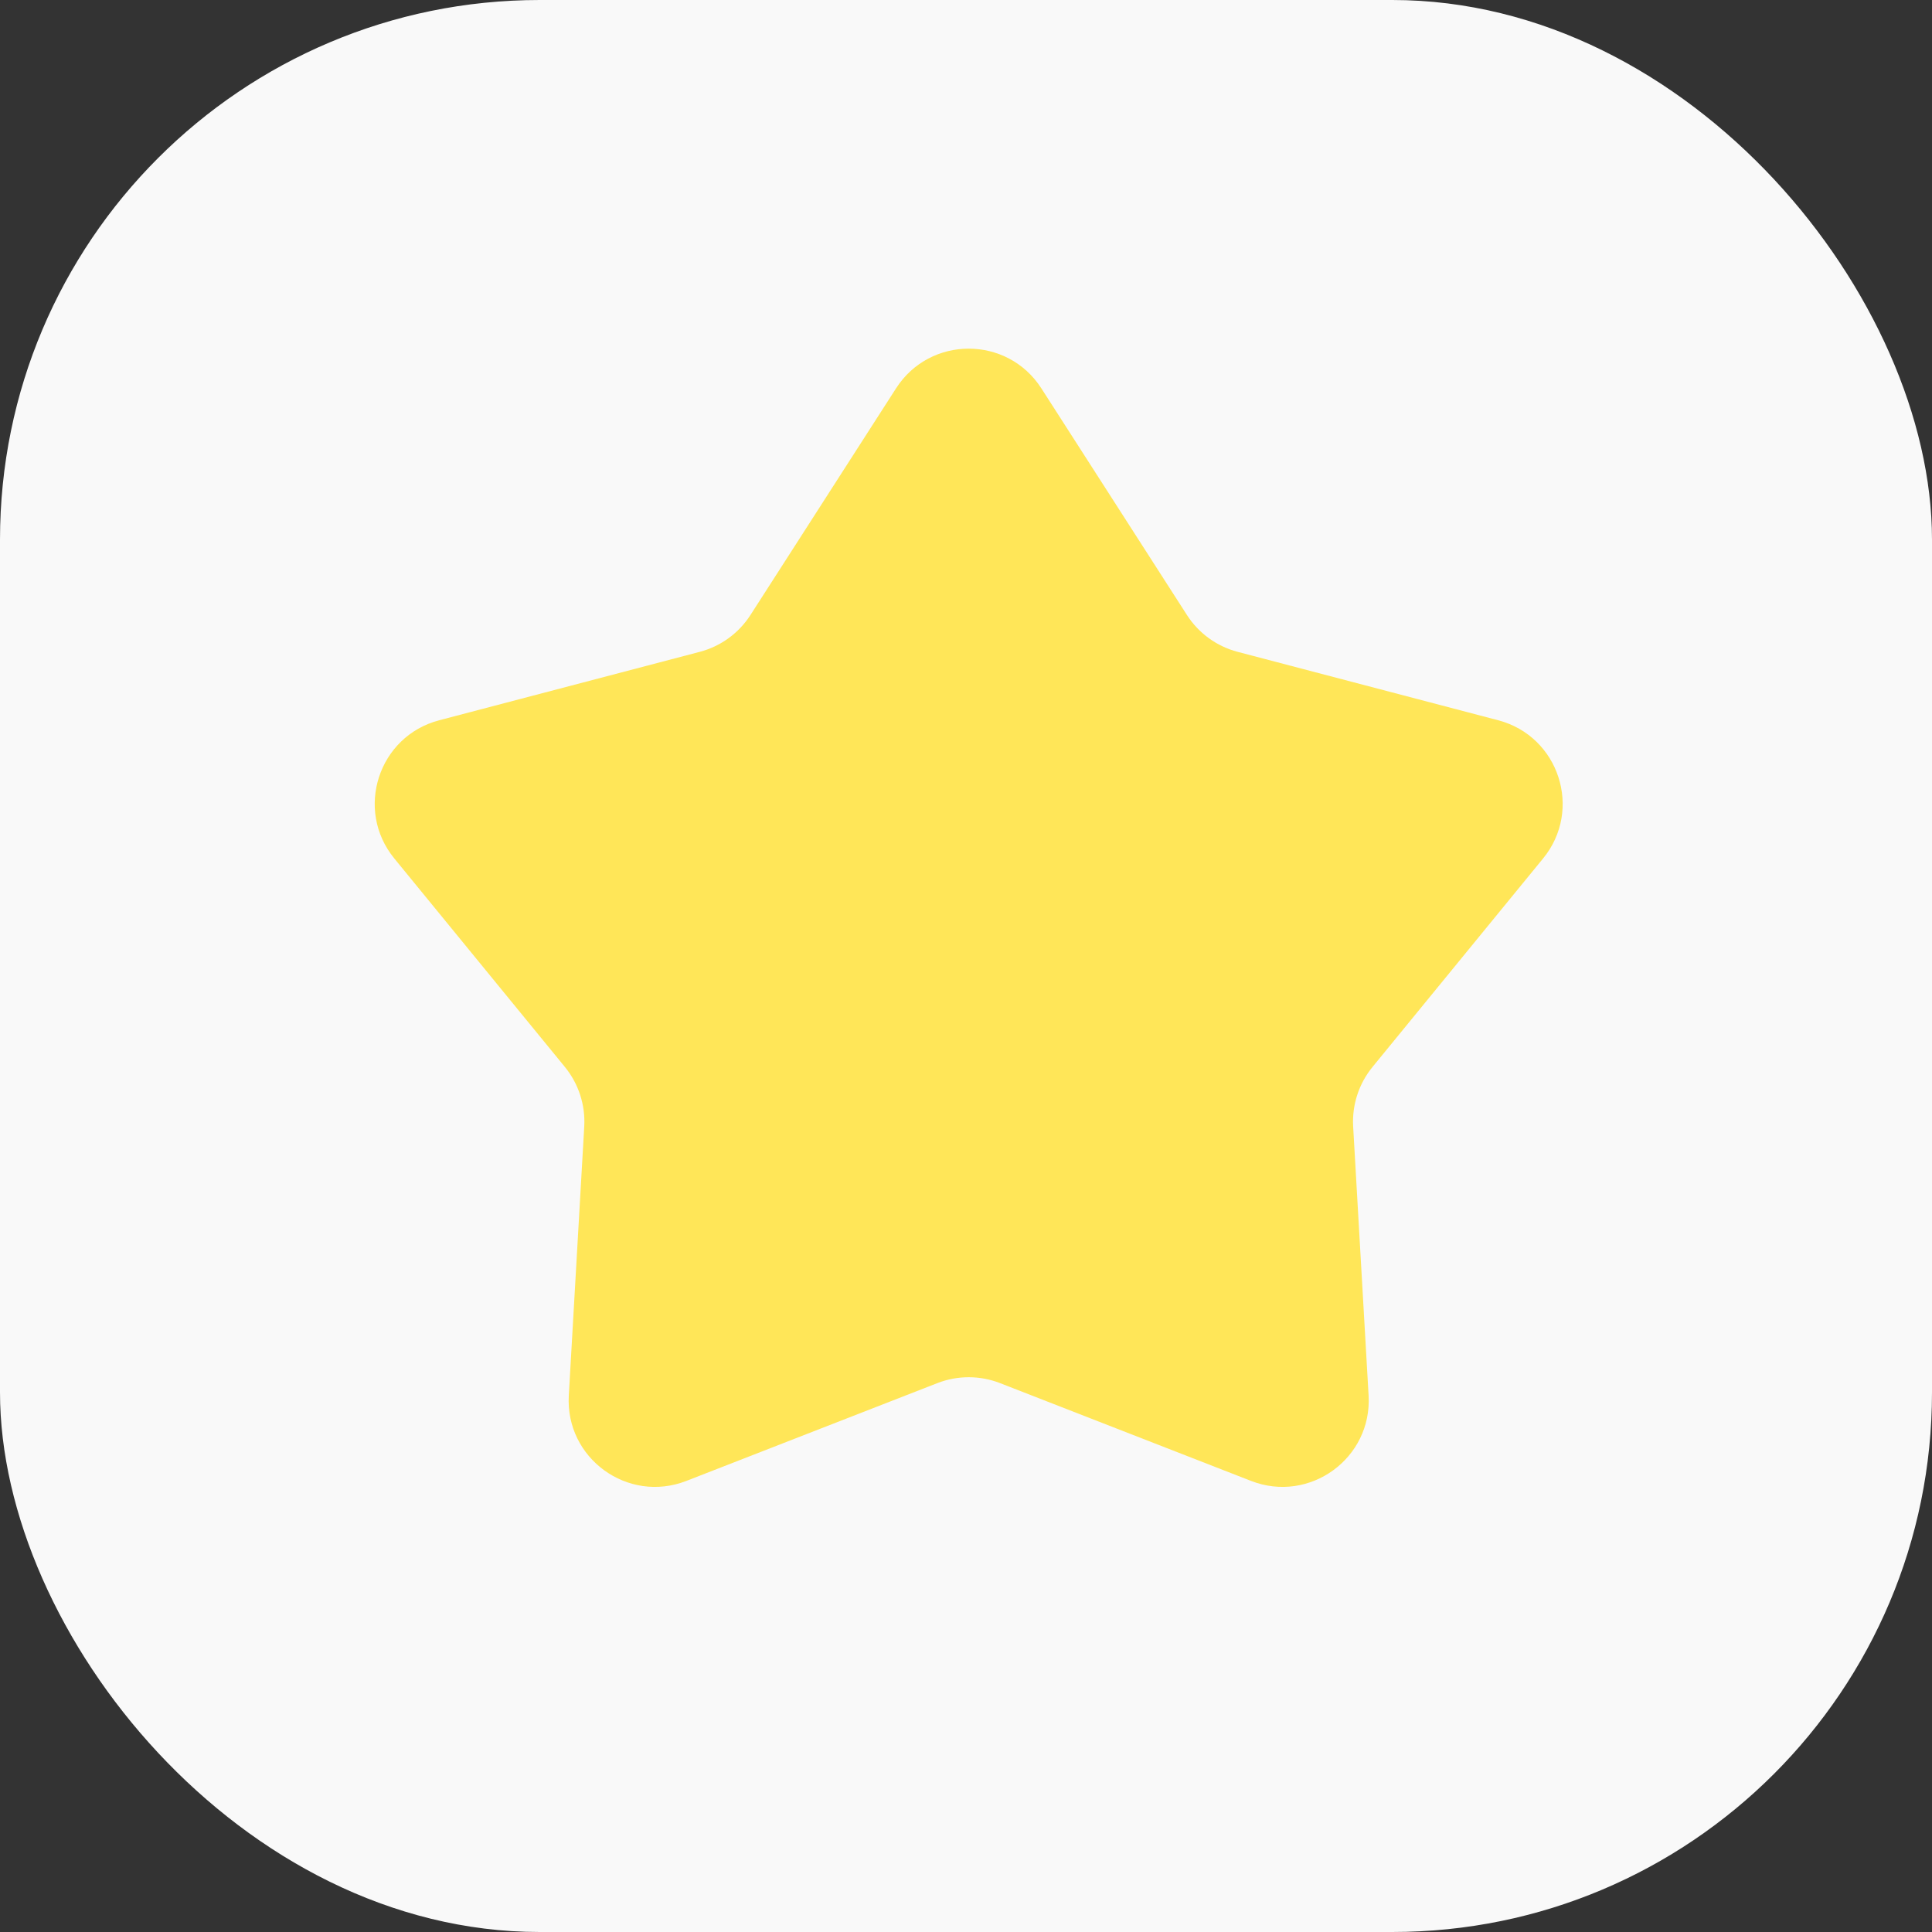<svg width="358" height="358" viewBox="0 0 358 358" fill="none" xmlns="http://www.w3.org/2000/svg">
<rect x="0" y="0" width="358" height="358" fill="#333333" stroke="none"/>
<rect width="358" height="358" rx="100" fill="#F9F9F9"/>
<path d="M166.038 71.959C172.335 62.155 186.665 62.155 192.962 71.959L219.939 113.959C222.105 117.332 225.459 119.769 229.337 120.787L277.617 133.465C288.888 136.424 293.316 150.053 285.937 159.071L254.33 197.706C251.791 200.809 250.51 204.752 250.74 208.755L253.602 258.589C254.27 270.223 242.677 278.645 231.82 274.415L185.309 256.293C181.573 254.838 177.427 254.838 173.691 256.293L127.18 274.415C116.323 278.645 104.73 270.223 105.398 258.589L108.26 208.755C108.49 204.752 107.209 200.809 104.67 197.706L73.063 159.071C65.684 150.053 70.112 136.424 81.383 133.465L129.663 120.787C133.541 119.769 136.895 117.332 139.061 113.959L166.038 71.959Z" fill="#FFE658"/>
</svg>
